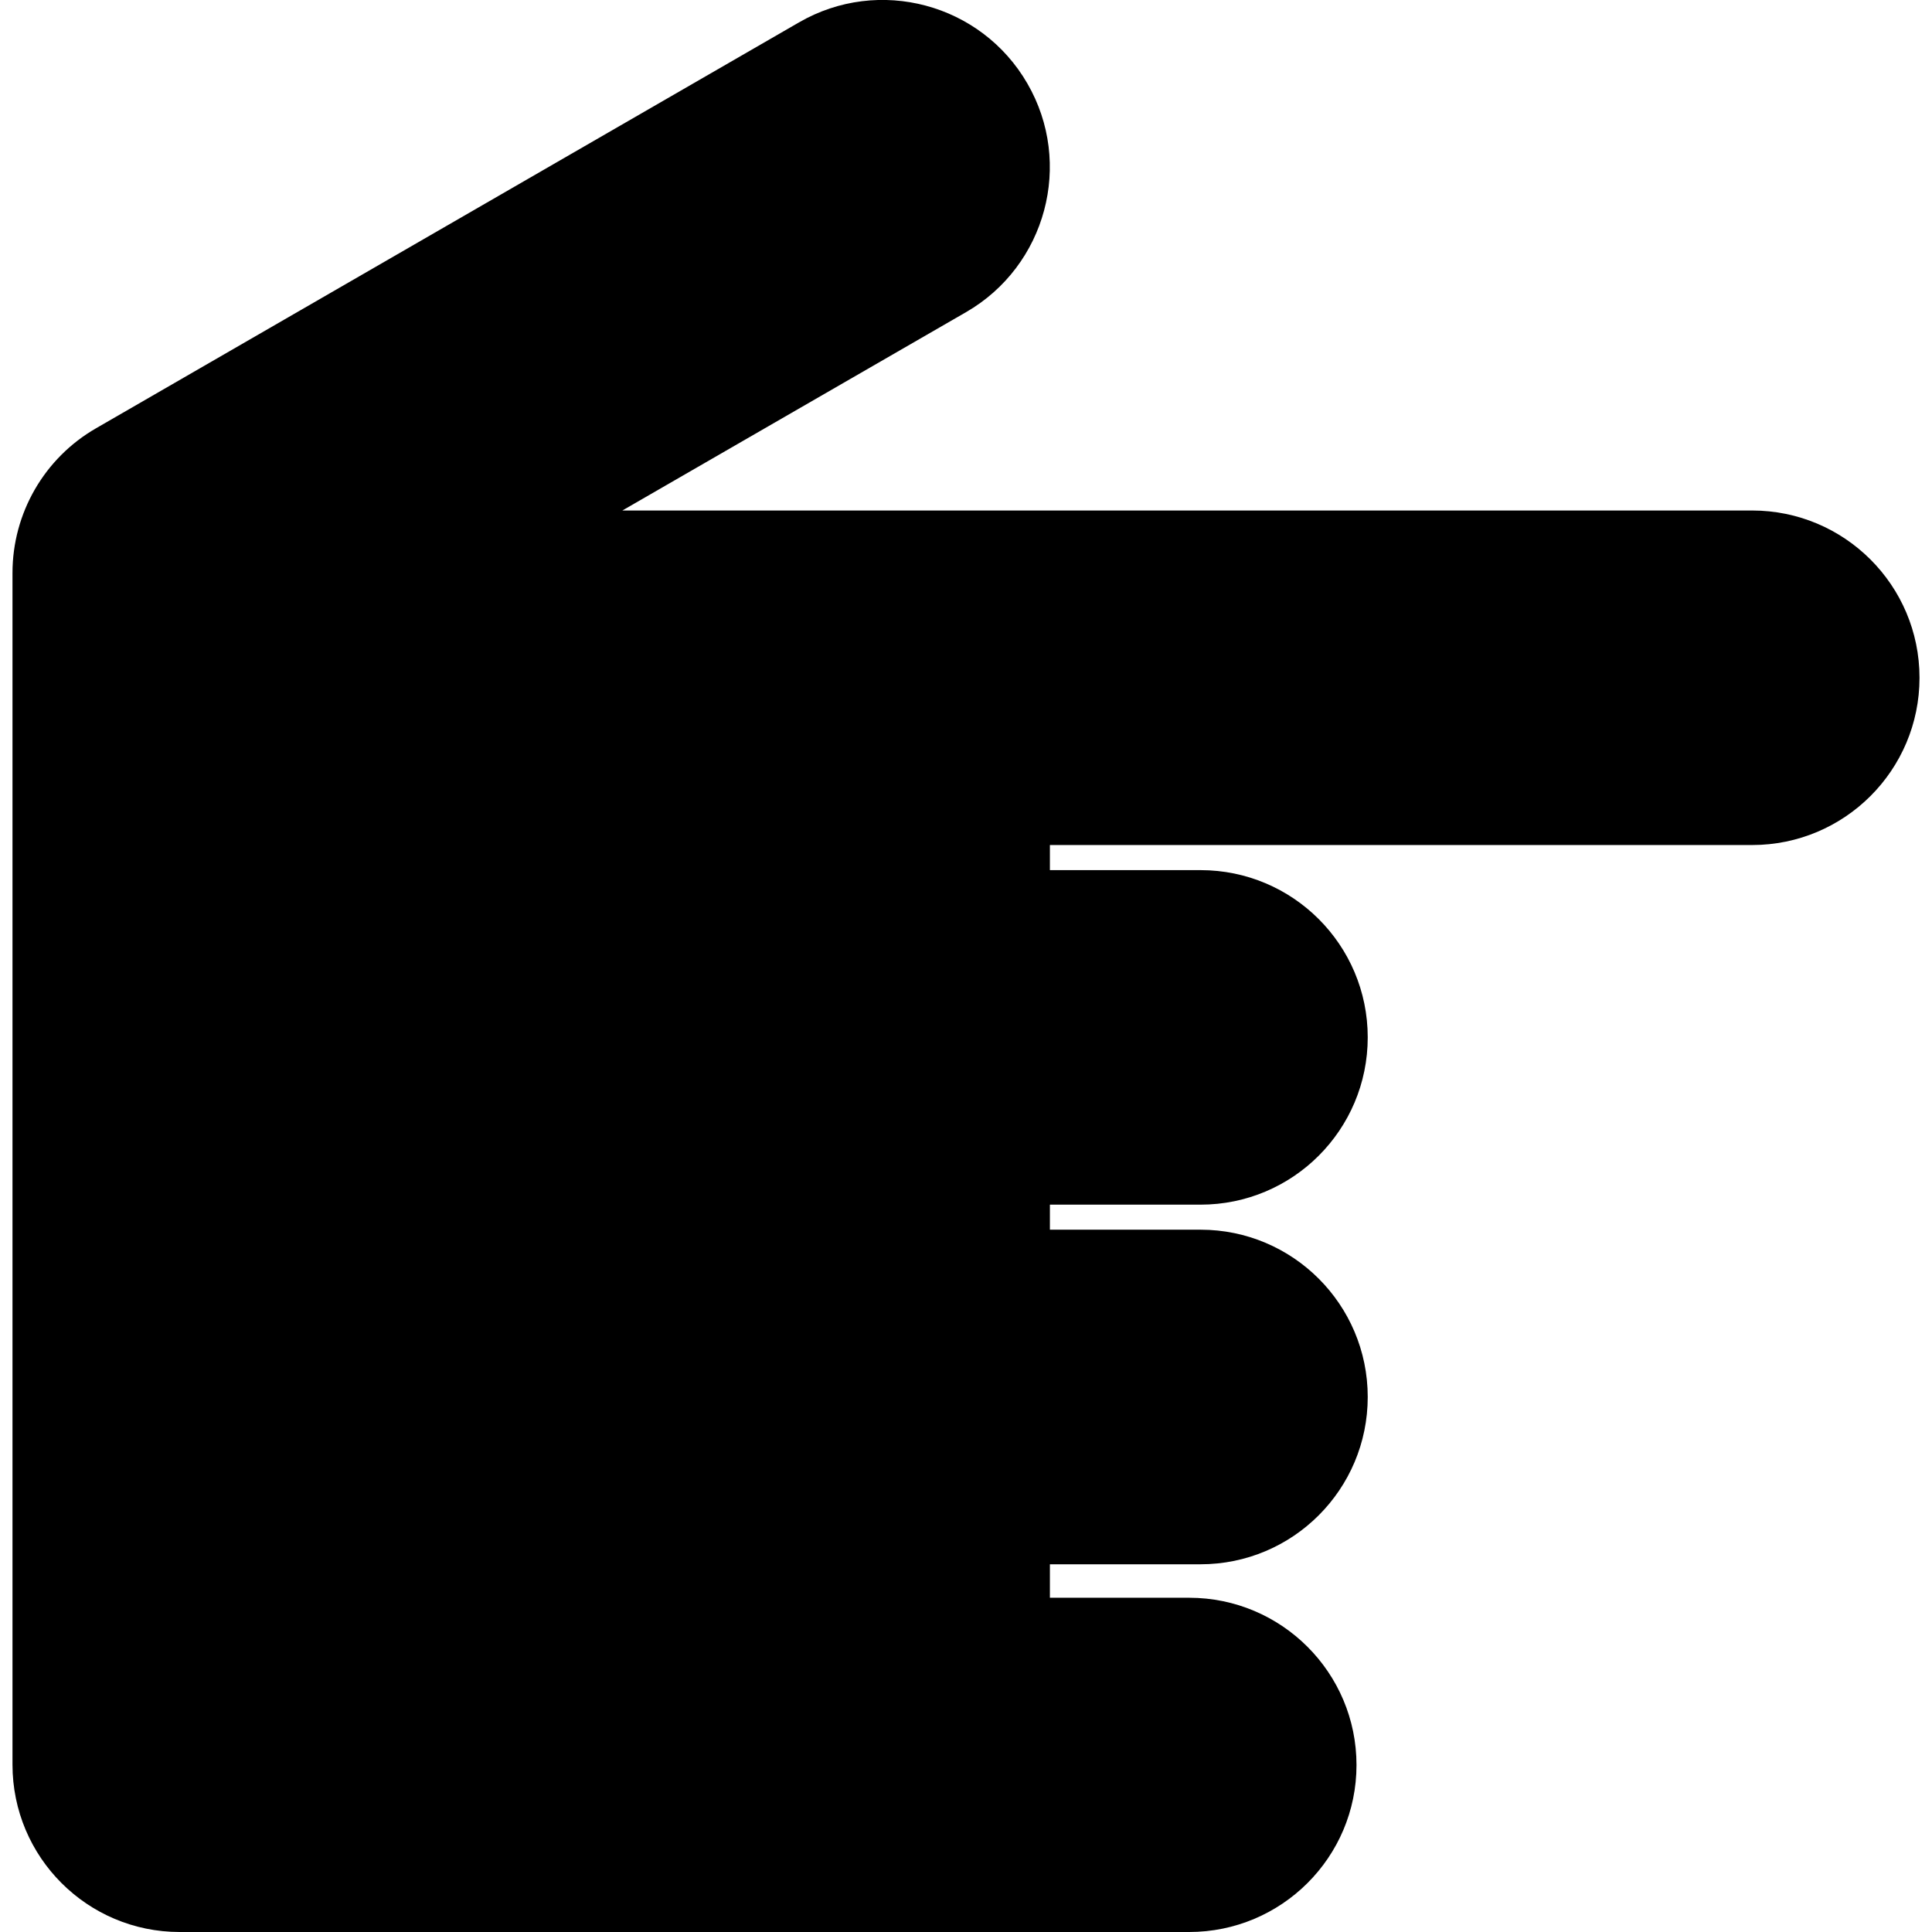 <?xml version="1.0" encoding="iso-8859-1"?>
<!-- Uploaded to: SVG Repo, www.svgrepo.com, Generator: SVG Repo Mixer Tools -->
<!DOCTYPE svg PUBLIC "-//W3C//DTD SVG 1.1//EN" "http://www.w3.org/Graphics/SVG/1.1/DTD/svg11.dtd">
<svg fill="#000000" version="1.1" id="Capa_1" xmlns="http://www.w3.org/2000/svg" xmlns:xlink="http://www.w3.org/1999/xlink" 
	 width="800px" height="800px" viewBox="0 0 33.883 33.883"
	 xml:space="preserve">
<g>
	<path d="M20.855,33.883H3.151c-1.619,0-2.932-1.313-2.932-2.935V10.049C0.219,9,0.778,8.032,1.686,7.51l12.326-7.117
		c1.402-0.811,3.197-0.329,4.006,1.072c0.811,1.4,0.329,3.197-1.073,4.008l-6.03,3.48h19.813c1.621,0,2.936,1.313,2.936,2.934
		c0,1.619-1.314,2.933-2.936,2.933H18.413v0.44h2.641c1.619,0,2.933,1.312,2.933,2.933c0,1.62-1.312,2.934-2.933,2.934h-2.641v0.439
		h2.641c1.619,0,2.933,1.313,2.933,2.934c0,1.619-1.312,2.934-2.933,2.934h-2.641v0.587h2.442c1.619,0,2.935,1.313,2.935,2.934
		C23.79,32.572,22.475,33.883,20.855,33.883z"/>
</g>
</svg>